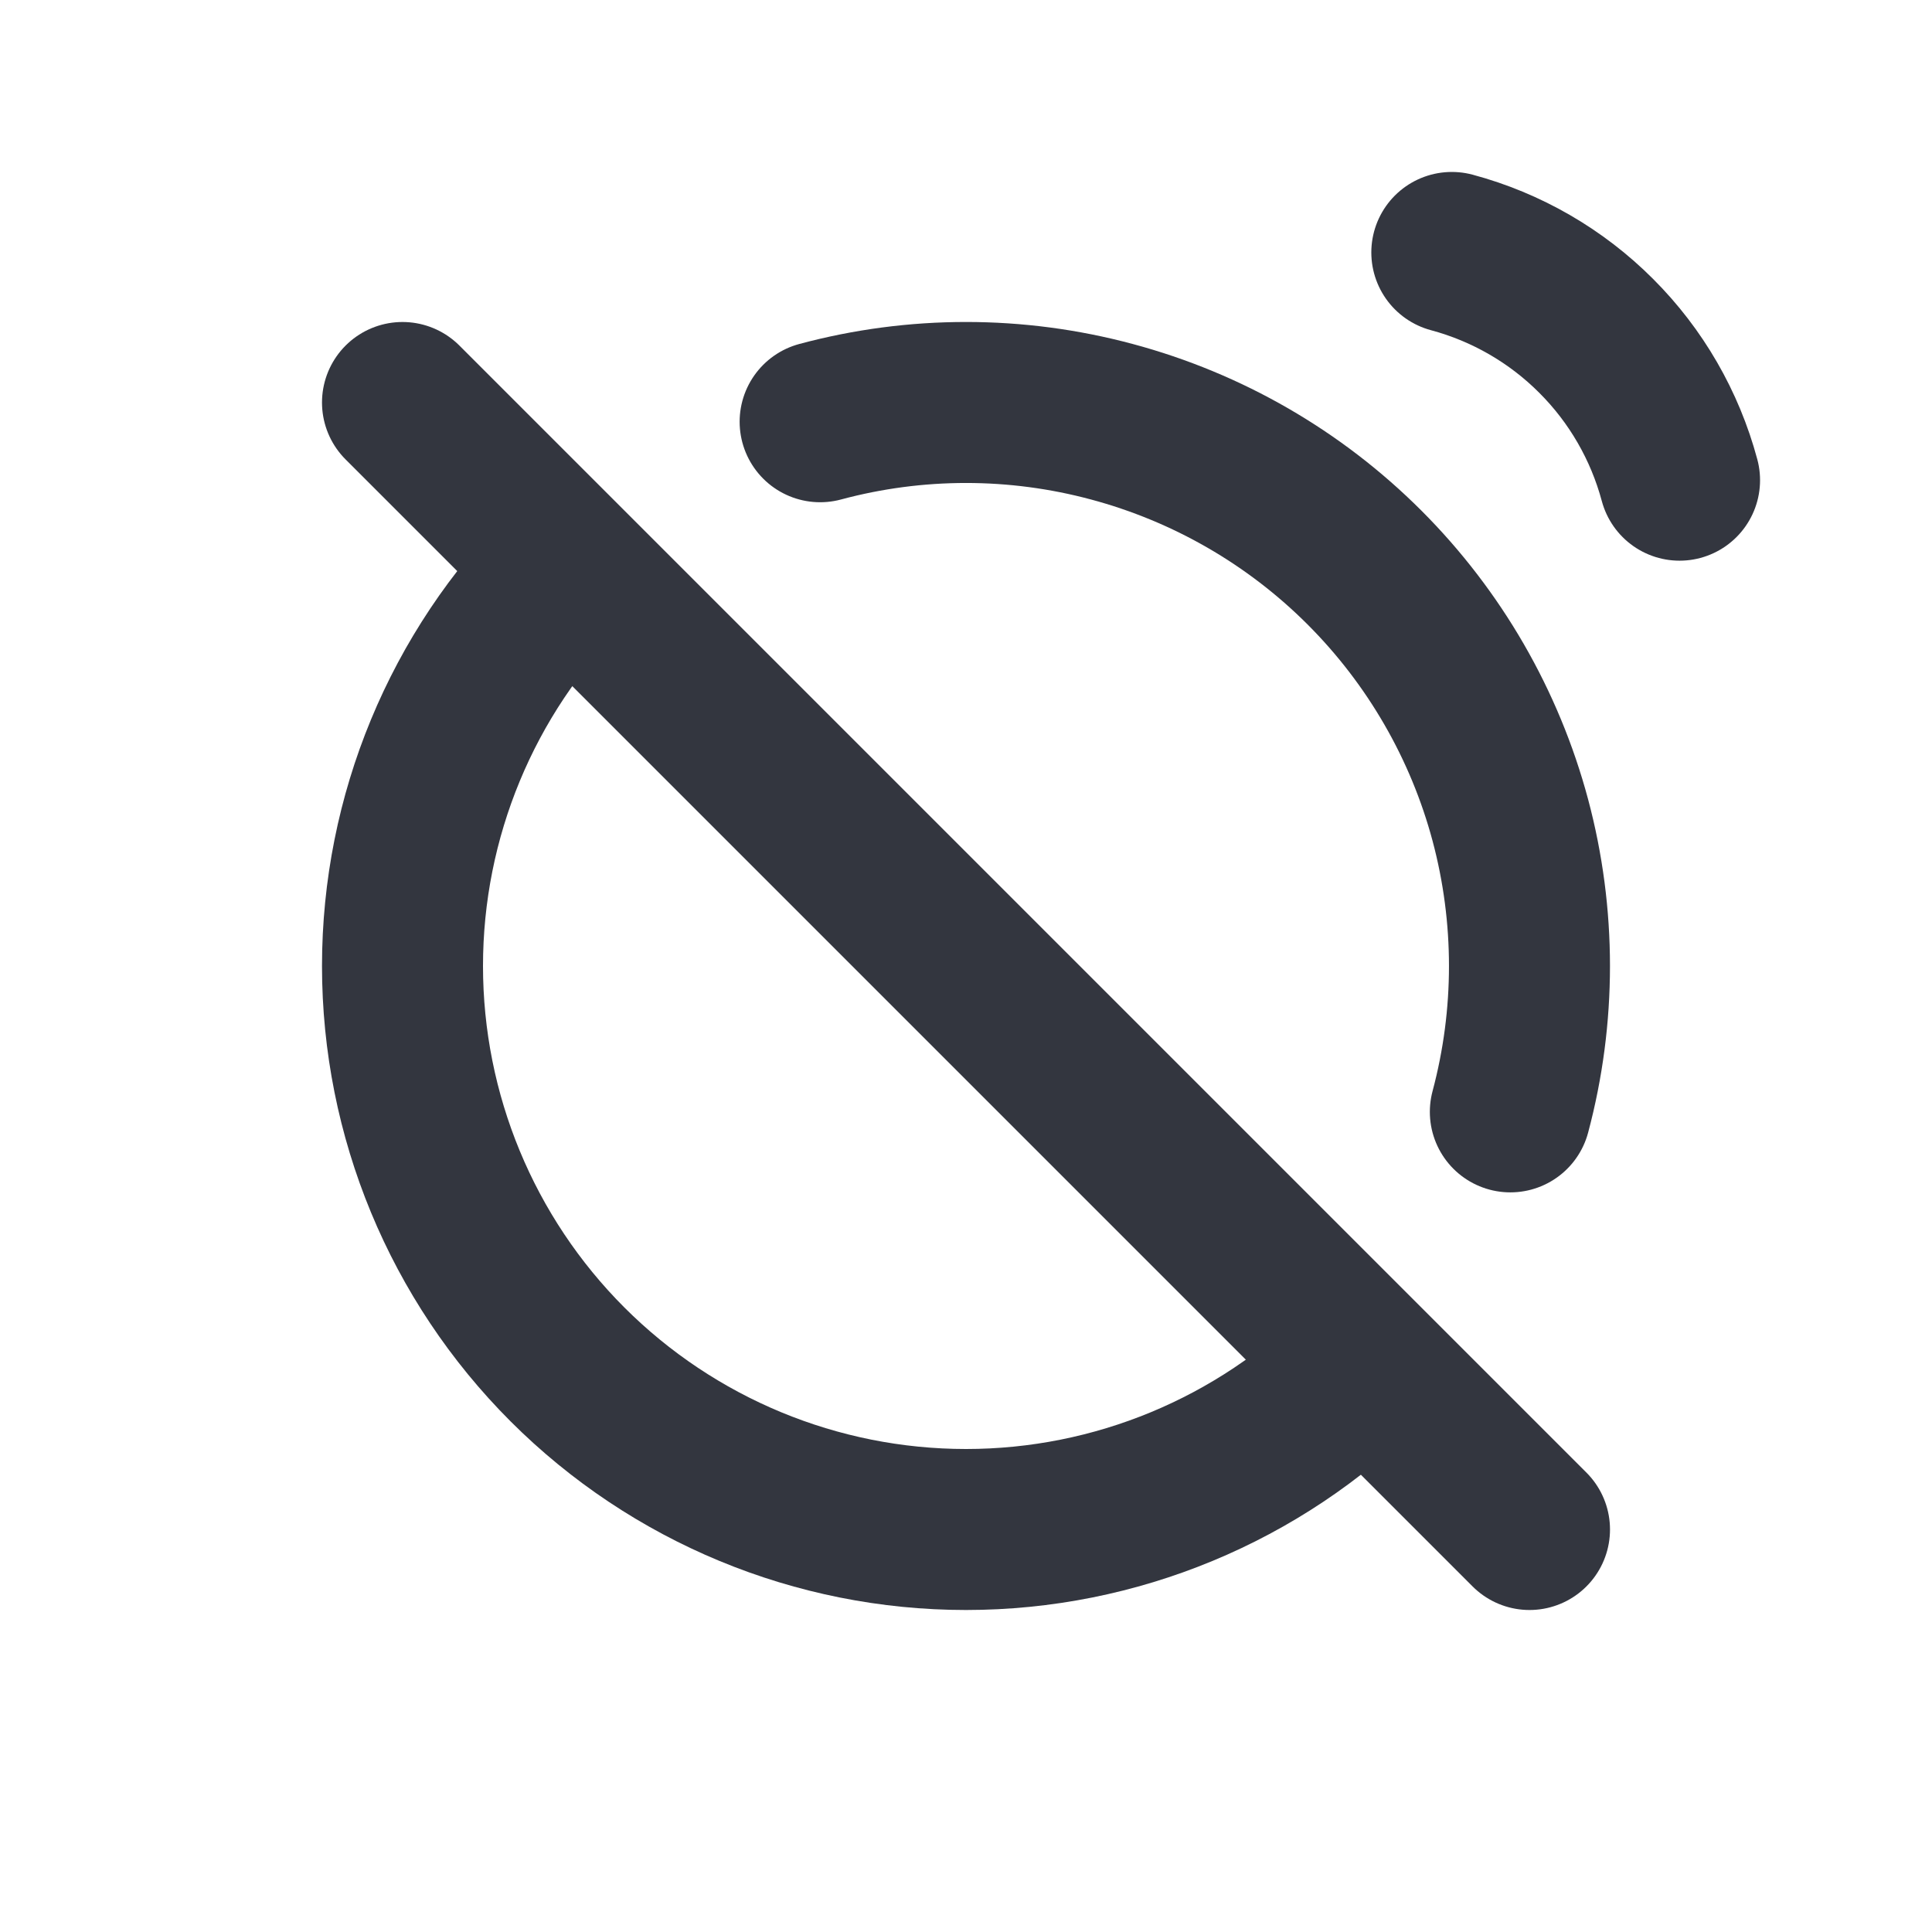 <?xml version="1.0" encoding="utf-8"?><!-- Скачано с сайта svg4.ru / Downloaded from svg4.ru -->
<svg width="800px" height="800px" viewBox="0 0 24 24" fill="none" xmlns="http://www.w3.org/2000/svg">
<path d="M10.188 5.239C11.375 4.92 12.625 4.92 13.812 5.239C14.999 5.557 16.081 6.181 16.95 7.05C17.819 7.919 18.444 9.001 18.762 10.188C19.079 11.375 19.079 12.625 18.762 13.812" stroke="#33363F" stroke-width="2" stroke-linecap="round" stroke-linejoin="round"/>
<path d="M16.95 16.95C15.637 18.262 13.857 19 12 19C10.143 19 8.363 18.262 7.05 16.95C5.737 15.637 5 13.857 5 12C5 10.143 5.737 8.363 7.05 7.05" stroke="#33363F" stroke-width="2"/>
<path d="M19 19L5 5" stroke="#33363F" stroke-width="2" stroke-linecap="round" stroke-linejoin="round"/>
<path d="M18.035 3.136C18.713 3.318 19.332 3.675 19.828 4.172C20.325 4.668 20.682 5.287 20.864 5.965" stroke="#33363F" stroke-width="2" stroke-linecap="round"/>
</svg>